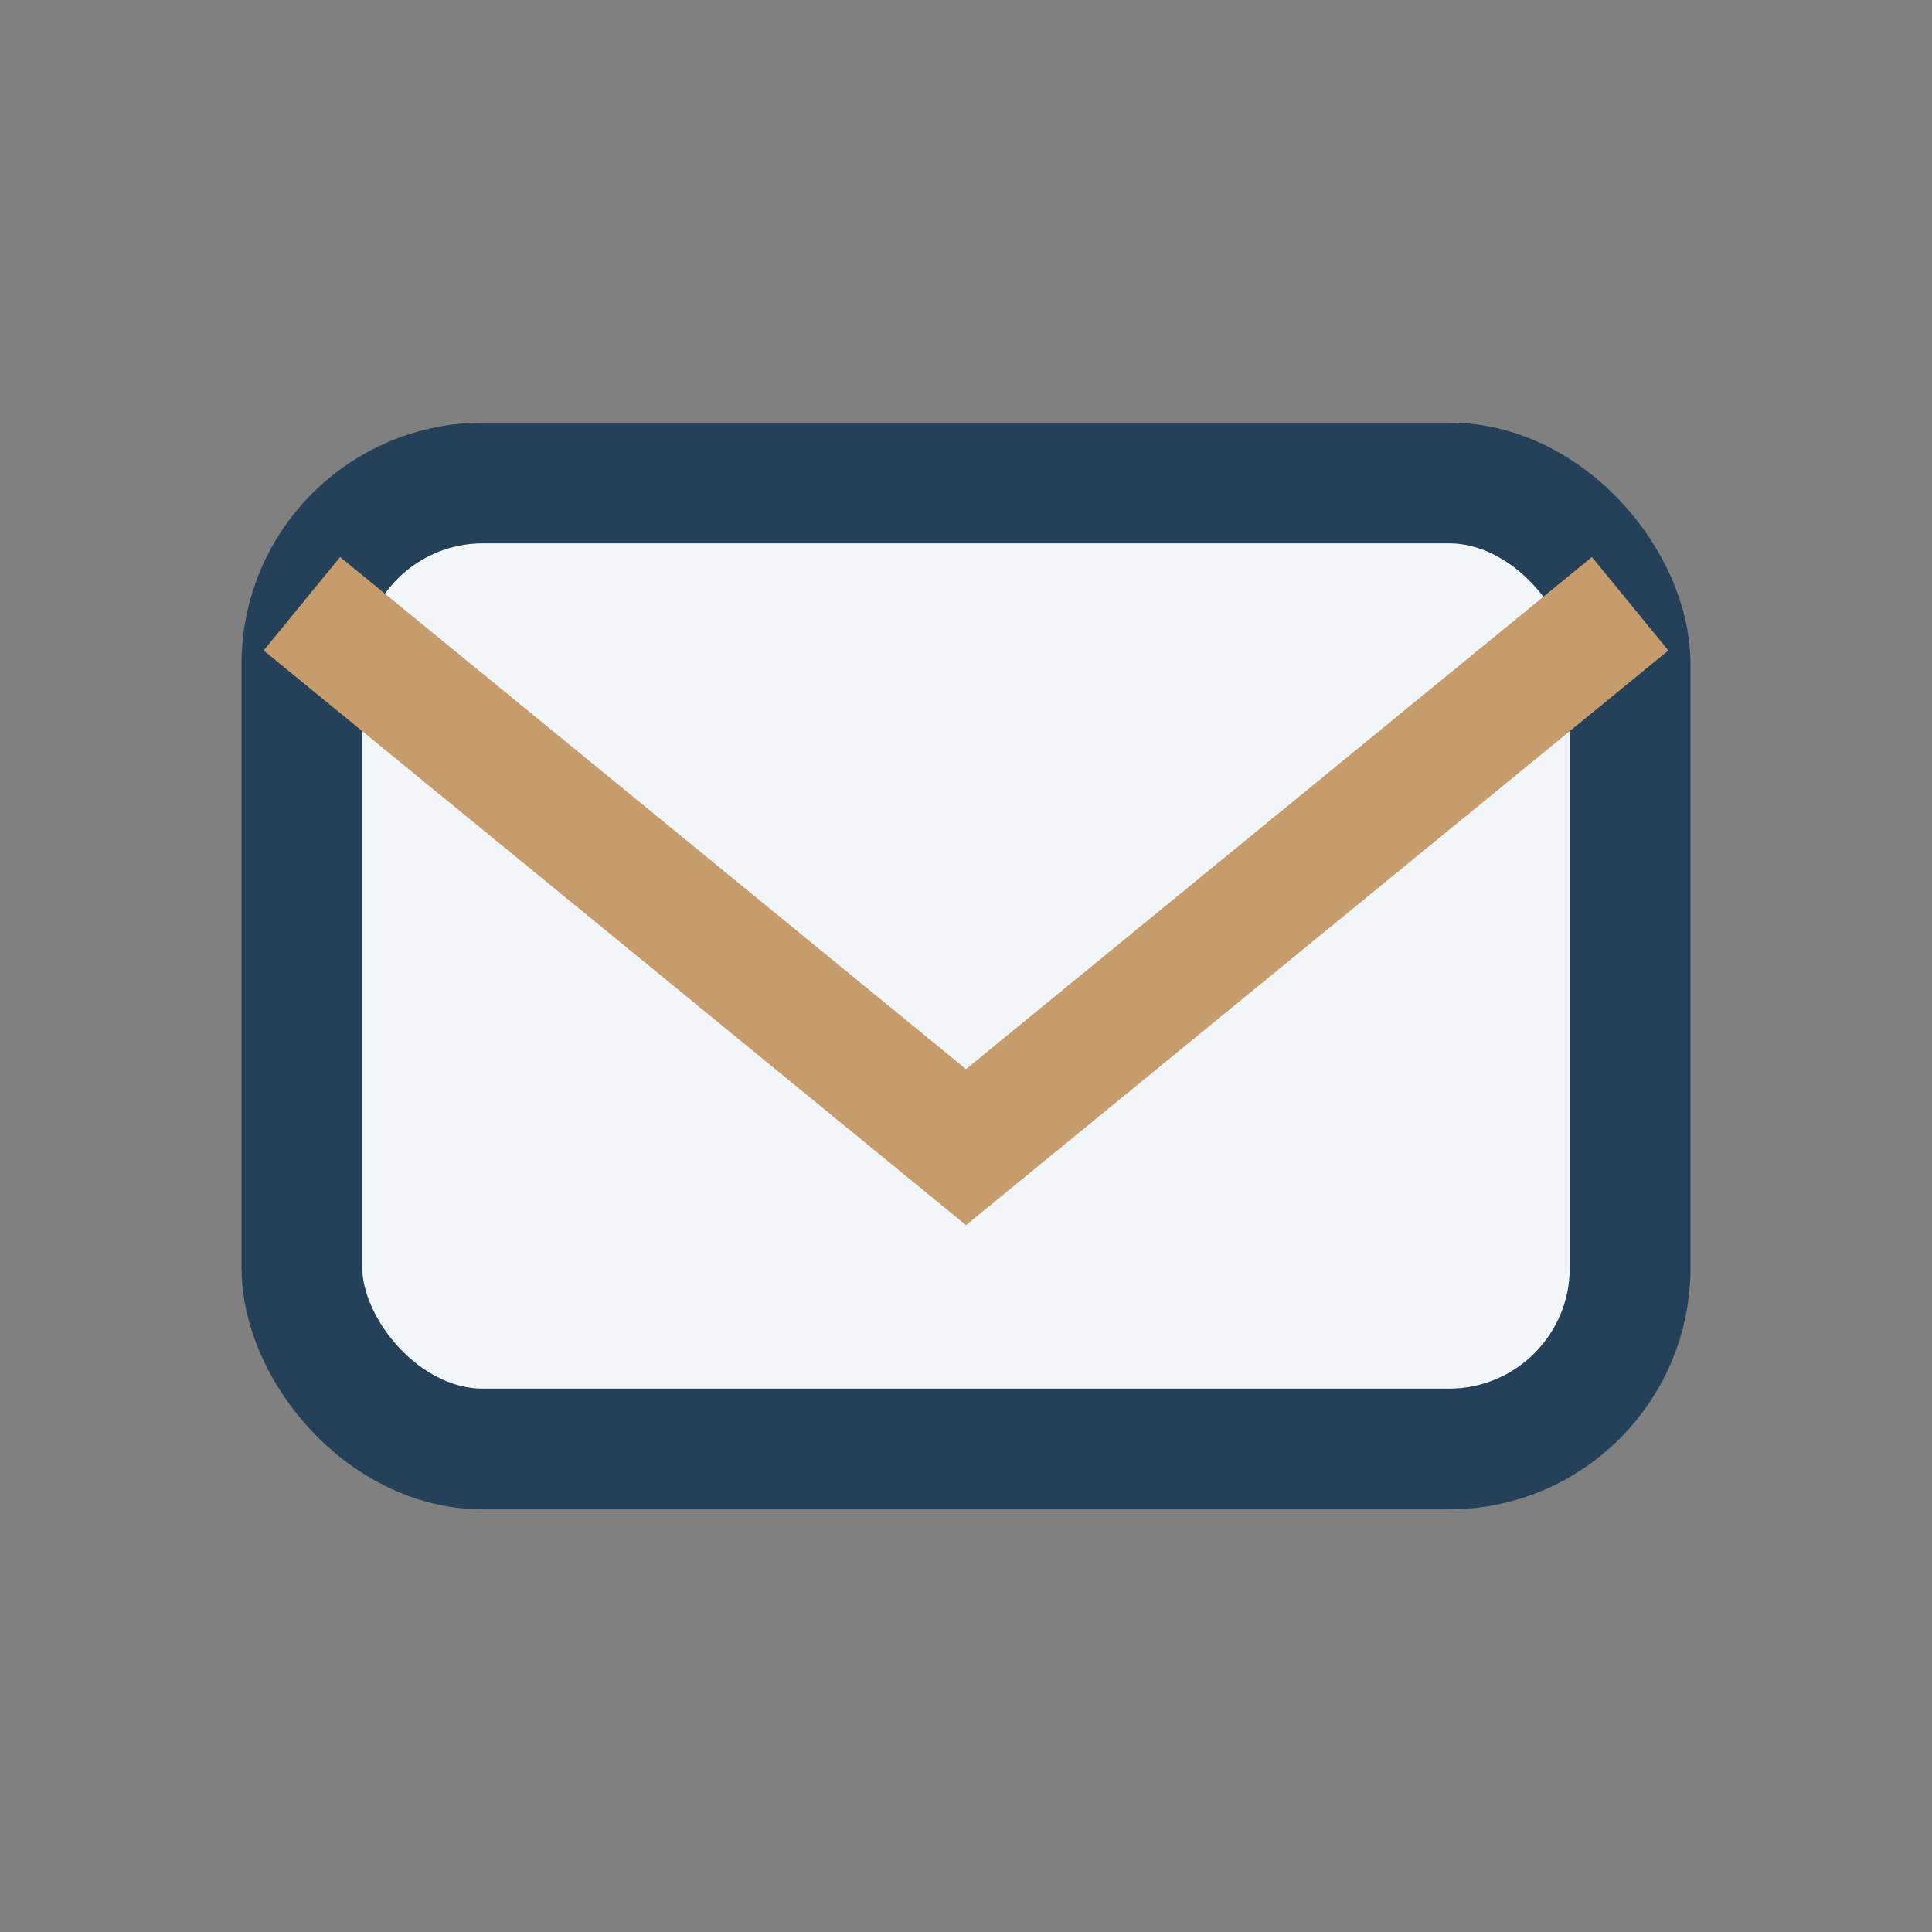 <?xml version="1.0" encoding="UTF-8"?>
<svg xmlns="http://www.w3.org/2000/svg" width="32" height="32" viewBox="0 0 32 32"><rect x="0" y="0" width="32" height="32" fill="#808080" stroke="none"/><rect x="5" y="8" width="22" height="16" rx="3" fill="#F3F6F9" stroke="#254159" stroke-width="2"/><path d="M5 10l11 9 11-9" stroke="#C69C6D" stroke-width="2" fill="none"/></svg>